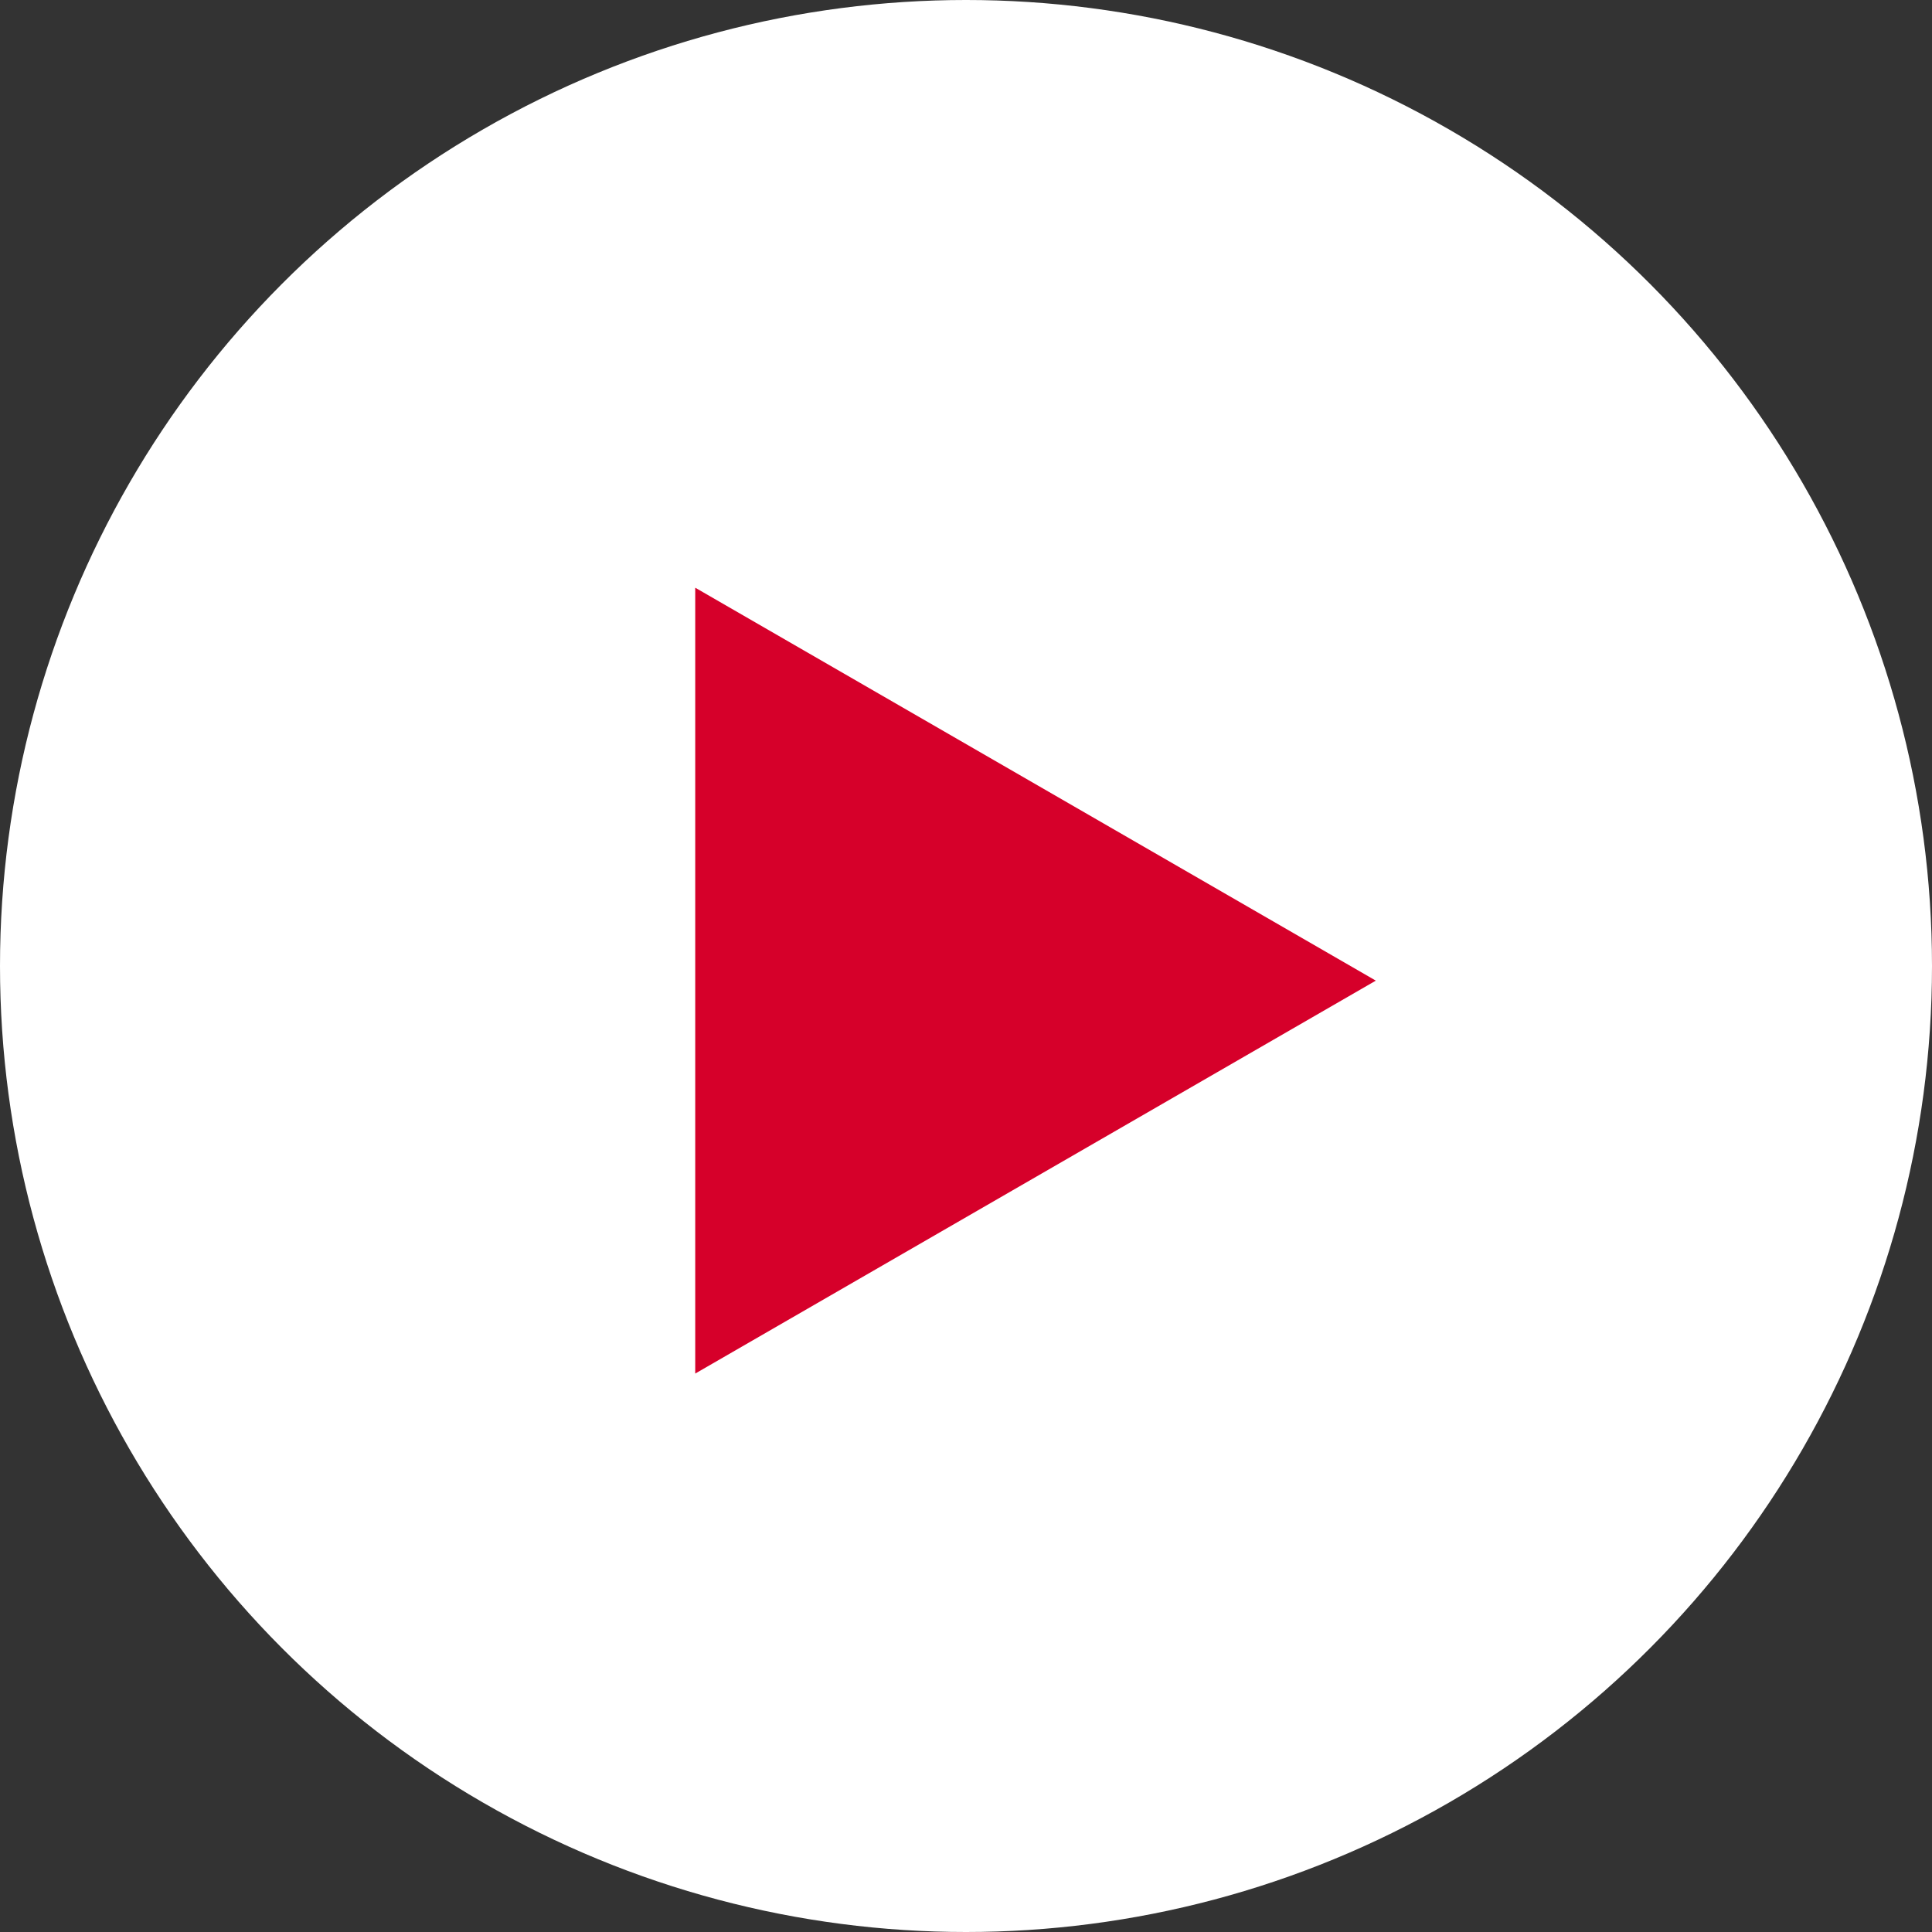 <svg width="66" height="66" viewBox="0 0 66 66" fill="none" xmlns="http://www.w3.org/2000/svg">
<rect x="0" y="0" width="66" height="66" fill="#333333" stroke="none"/>
<circle cx="33" cy="33" r="33" fill="white"/>
<path d="M47 33.5L23.75 46.923L23.75 20.077L47 33.5Z" fill="#D6002A"/>
</svg>
